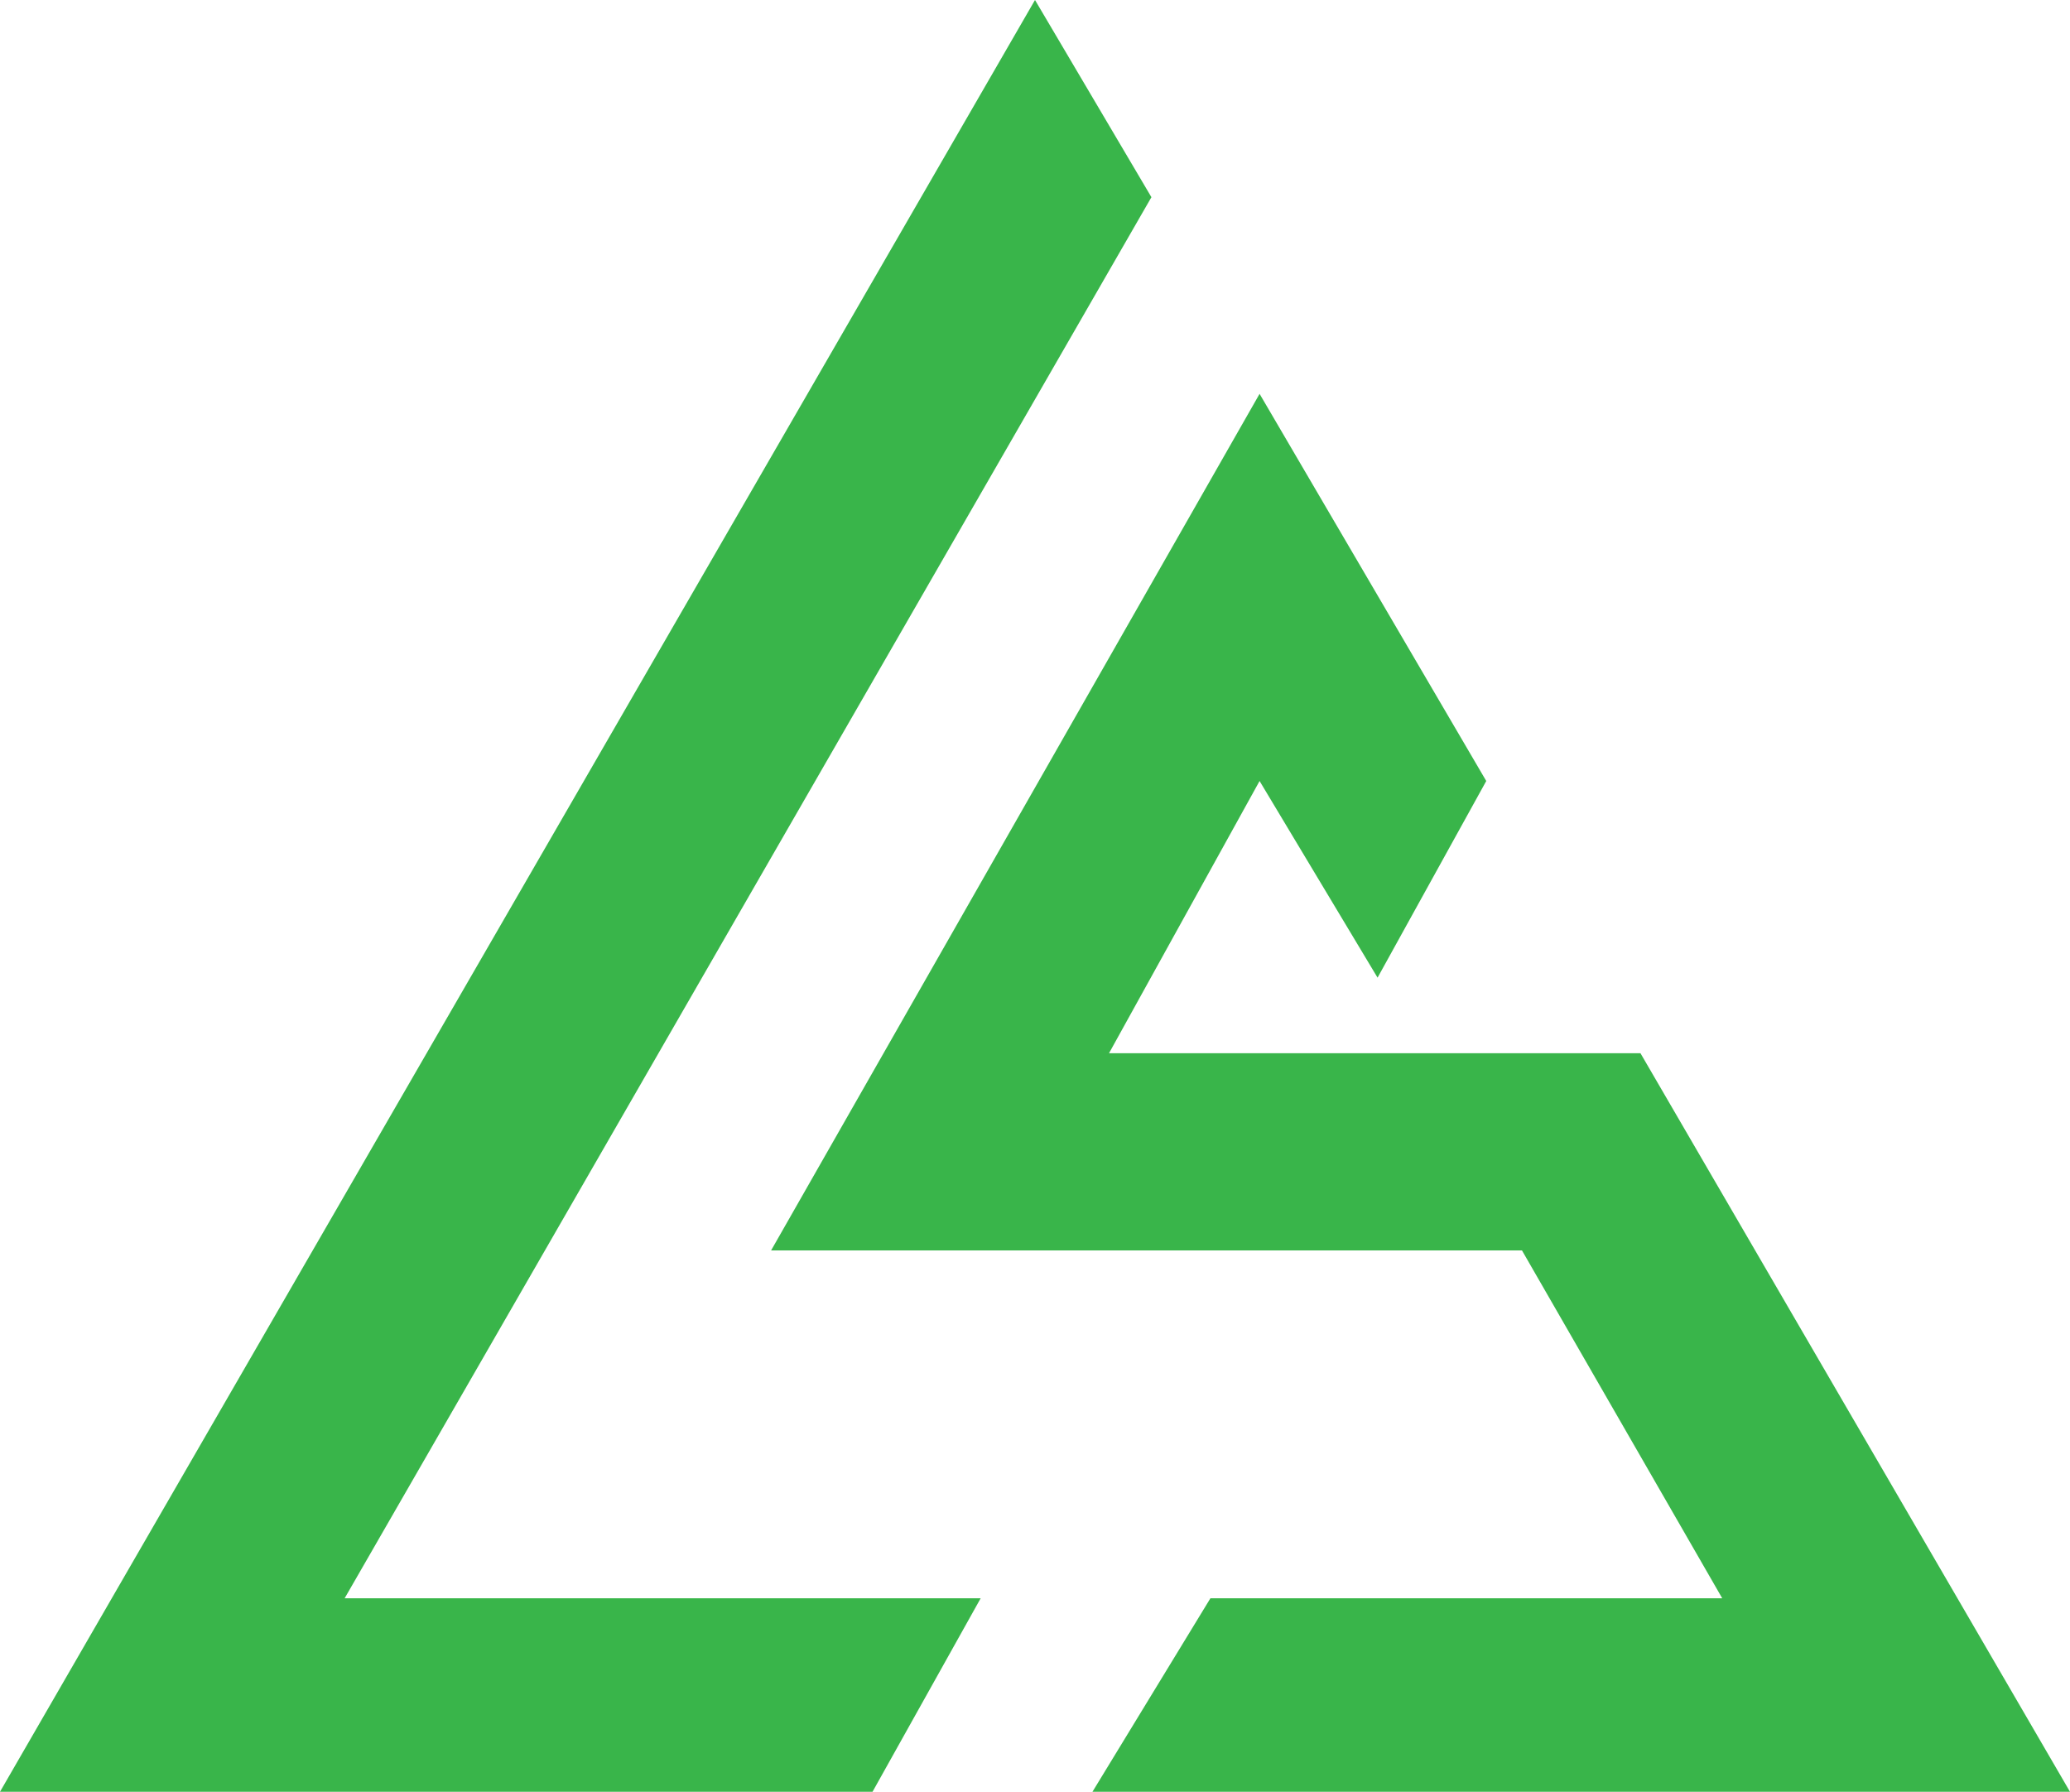 <svg id="Calque_3" data-name="Calque 3" xmlns="http://www.w3.org/2000/svg" viewBox="0 0 396.34 343.03"><defs><style>.cls-1{fill:#39b54a;}</style></defs><g id="Calque_2" data-name="Calque 2"><polygon class="cls-1" points="198.17 0 0 343.03 167.06 343.03 187.77 305.98 65.99 305.98 220.46 37.75 198.17 0"/><polygon class="cls-1" points="231.76 305.98 329.75 305.98 291.41 239.39 147.64 239.39 241.17 75.4 284.57 149.52 263.76 187.17 241.17 149.52 212.34 201.64 314.1 201.64 396.34 343.03 209.17 343.03 231.76 305.98"/></g></svg>